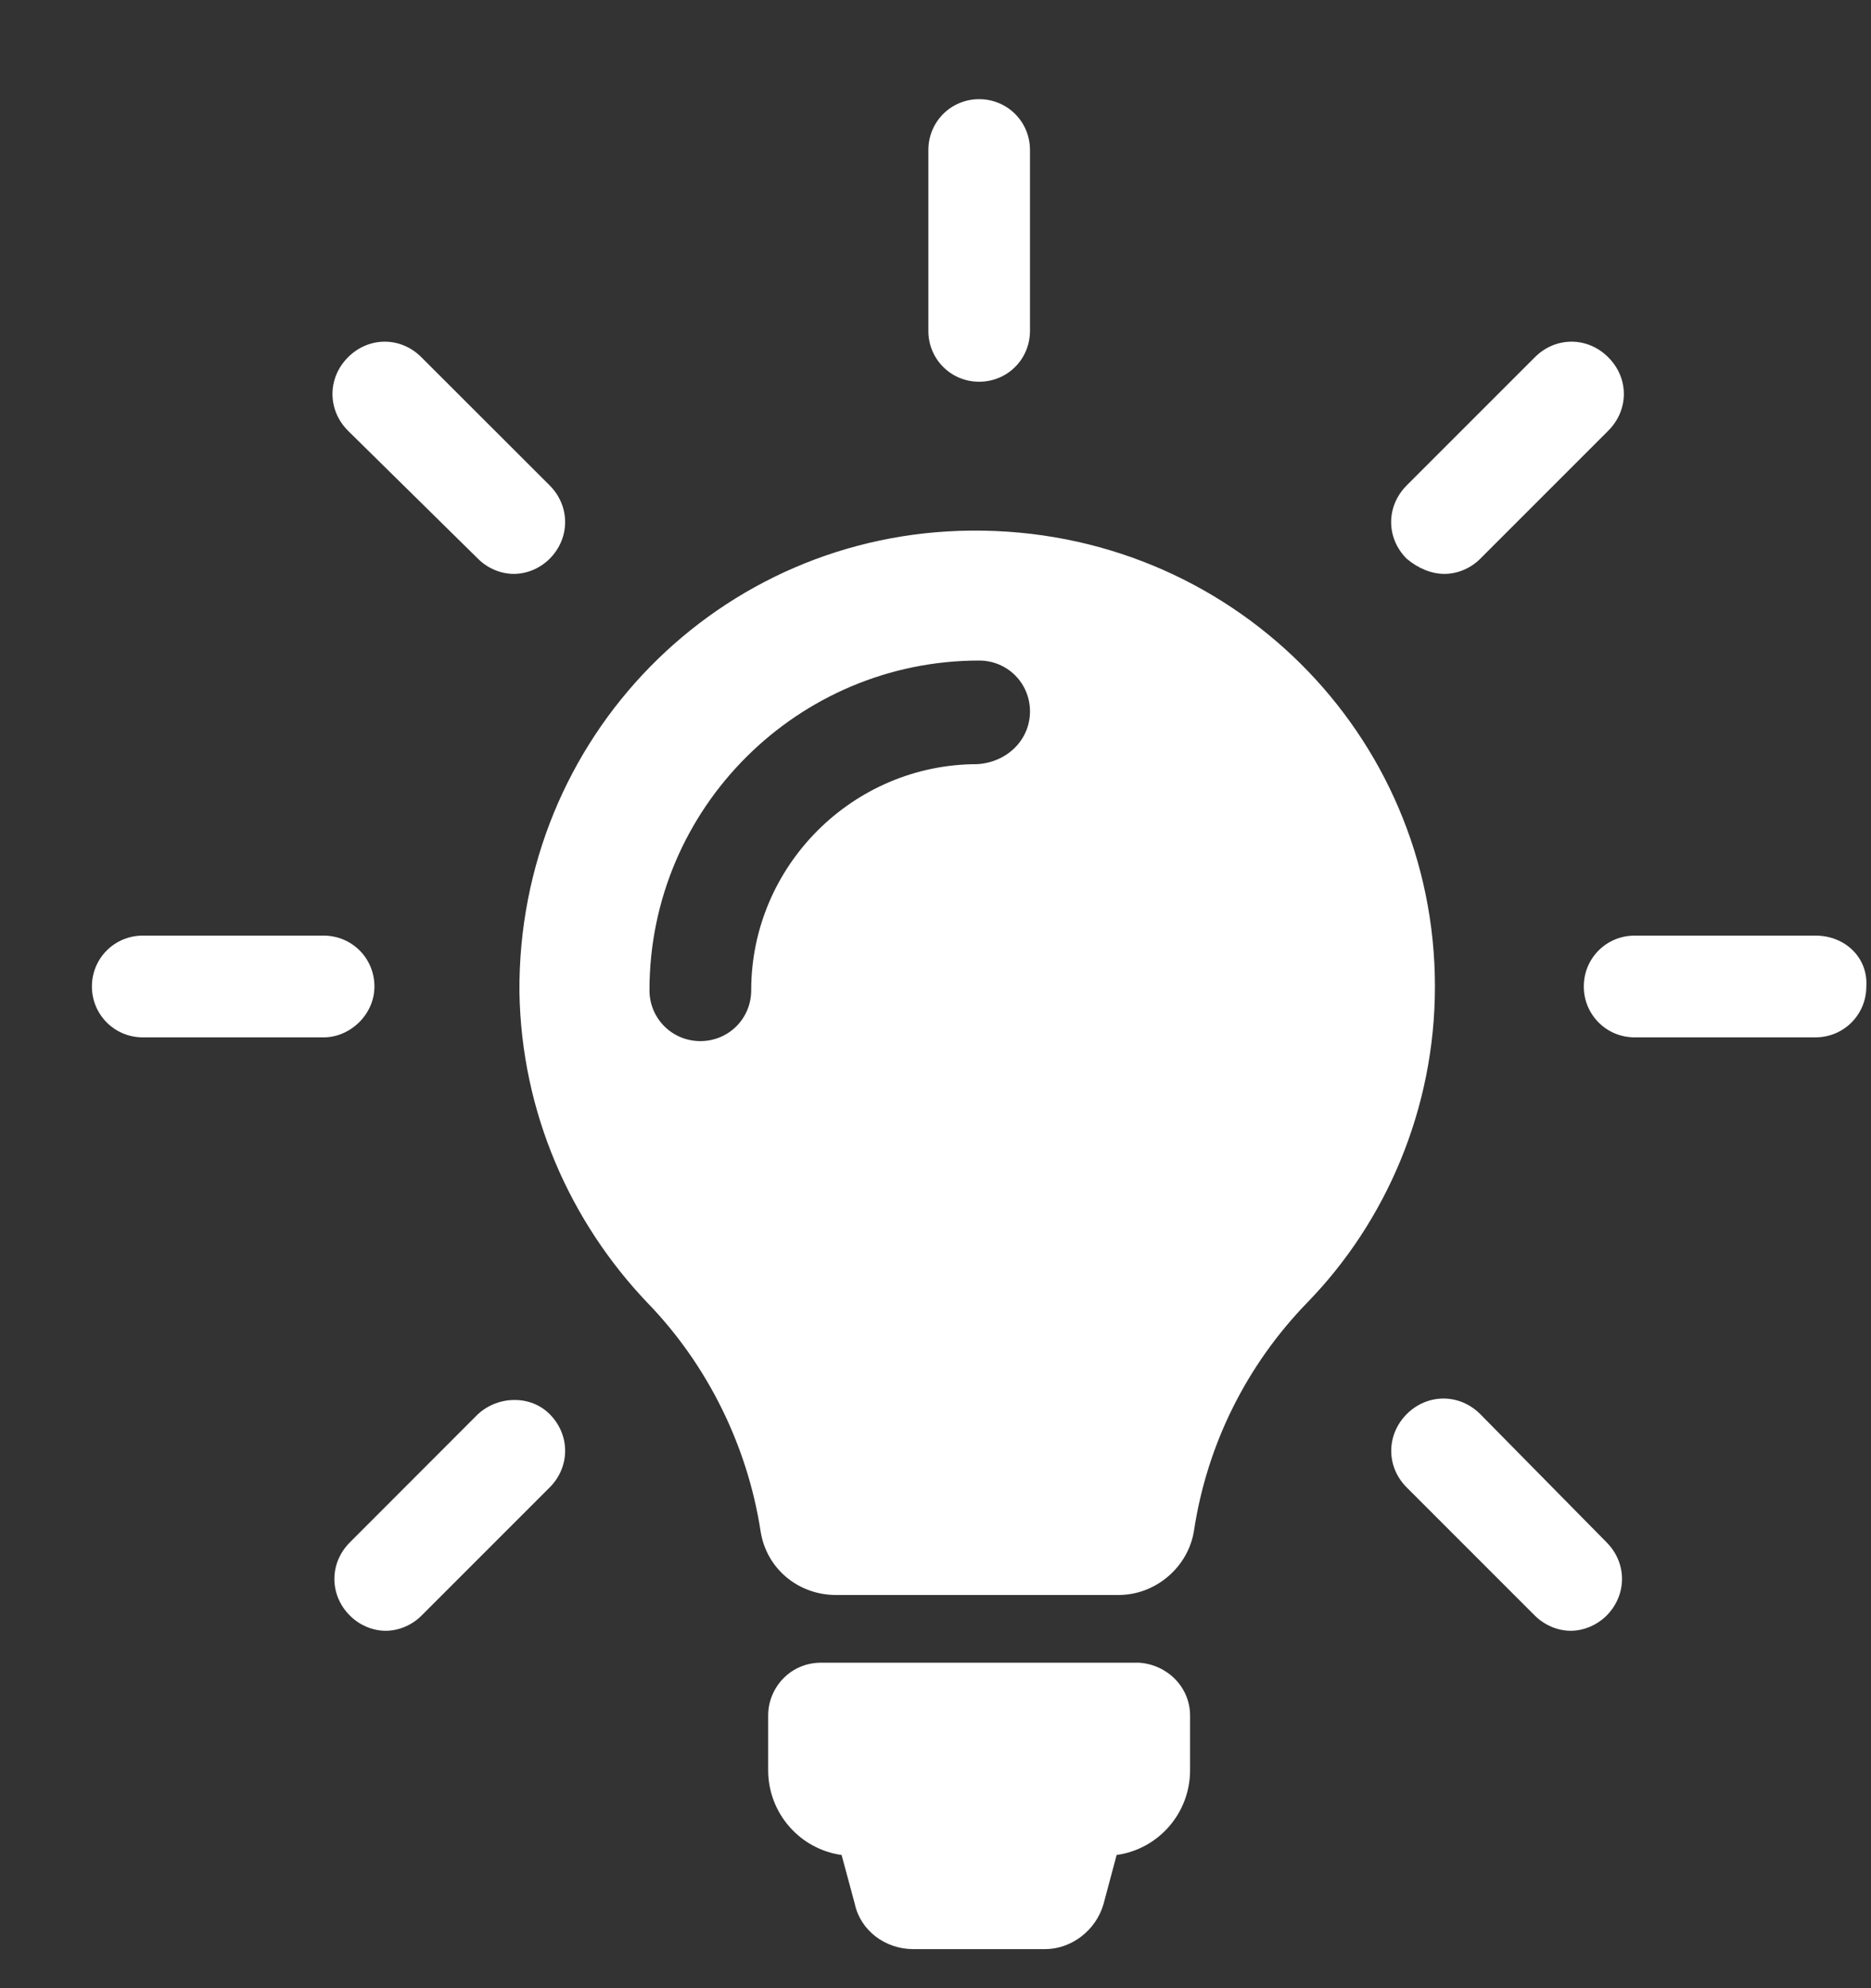 <svg width="16" height="17" viewBox="0 0 16 17" fill="none" xmlns="http://www.w3.org/2000/svg">
<rect x="0" y="0" width="16" height="17" fill="#333333" stroke="none"/>
<path d="M10.177 14.669V15.136C10.177 15.506 9.904 15.812 9.549 15.861L9.437 16.28C9.373 16.505 9.163 16.666 8.937 16.666H7.81C7.568 16.666 7.358 16.505 7.31 16.28L7.197 15.861C6.843 15.812 6.569 15.506 6.569 15.136V14.669C6.569 14.427 6.762 14.217 7.02 14.217H9.742C9.984 14.234 10.177 14.427 10.177 14.669ZM12.271 8.435C12.271 9.482 11.852 10.448 11.176 11.141C10.661 11.673 10.322 12.349 10.21 13.091C10.161 13.396 9.887 13.638 9.565 13.638H7.149C6.827 13.638 6.553 13.413 6.504 13.091C6.392 12.366 6.053 11.673 5.538 11.141C4.877 10.448 4.459 9.514 4.442 8.483C4.426 6.309 6.15 4.553 8.309 4.537C10.516 4.52 12.271 6.277 12.271 8.435ZM8.808 6.083C8.808 5.841 8.615 5.648 8.373 5.648C6.827 5.648 5.554 6.904 5.554 8.467C5.554 8.709 5.748 8.902 5.989 8.902C6.231 8.902 6.424 8.709 6.424 8.467C6.424 7.403 7.294 6.534 8.357 6.534C8.615 6.518 8.808 6.324 8.808 6.083ZM8.373 3.264C8.615 3.264 8.808 3.071 8.808 2.829V1.283C8.808 1.041 8.615 0.848 8.373 0.848C8.132 0.848 7.939 1.041 7.939 1.283V2.83C7.939 3.071 8.132 3.264 8.373 3.264ZM3.202 8.435C3.202 8.193 3.009 8 2.767 8H1.221C0.98 8 0.786 8.193 0.786 8.435C0.786 8.676 0.98 8.87 1.221 8.87H2.768C2.993 8.87 3.202 8.676 3.202 8.435ZM15.525 8H13.979C13.737 8 13.544 8.193 13.544 8.435C13.544 8.676 13.737 8.87 13.979 8.87H15.525C15.767 8.87 15.96 8.676 15.96 8.435C15.976 8.193 15.783 8 15.525 8ZM4.088 12.091L2.993 13.187C2.815 13.364 2.815 13.638 2.993 13.815C3.073 13.895 3.186 13.944 3.298 13.944C3.411 13.944 3.524 13.895 3.604 13.815L4.7 12.719C4.877 12.542 4.877 12.268 4.7 12.091C4.539 11.93 4.266 11.93 4.088 12.091ZM12.352 4.907C12.465 4.907 12.577 4.859 12.658 4.778L13.753 3.683C13.931 3.505 13.931 3.232 13.753 3.055C13.576 2.877 13.302 2.877 13.125 3.055L12.03 4.15C11.852 4.328 11.852 4.601 12.03 4.778C12.127 4.859 12.239 4.907 12.352 4.907ZM4.088 4.778C4.169 4.859 4.281 4.907 4.394 4.907C4.507 4.907 4.619 4.859 4.7 4.778C4.877 4.601 4.877 4.327 4.7 4.15L3.604 3.055C3.427 2.877 3.153 2.877 2.976 3.055C2.799 3.232 2.799 3.506 2.976 3.683L4.088 4.778ZM12.658 12.091C12.481 11.914 12.207 11.914 12.03 12.091C11.853 12.269 11.853 12.542 12.03 12.719L13.126 13.815C13.207 13.895 13.319 13.944 13.432 13.944C13.544 13.944 13.657 13.895 13.738 13.815C13.915 13.637 13.915 13.364 13.738 13.187L12.658 12.091Z" fill="white"/>
</svg>
